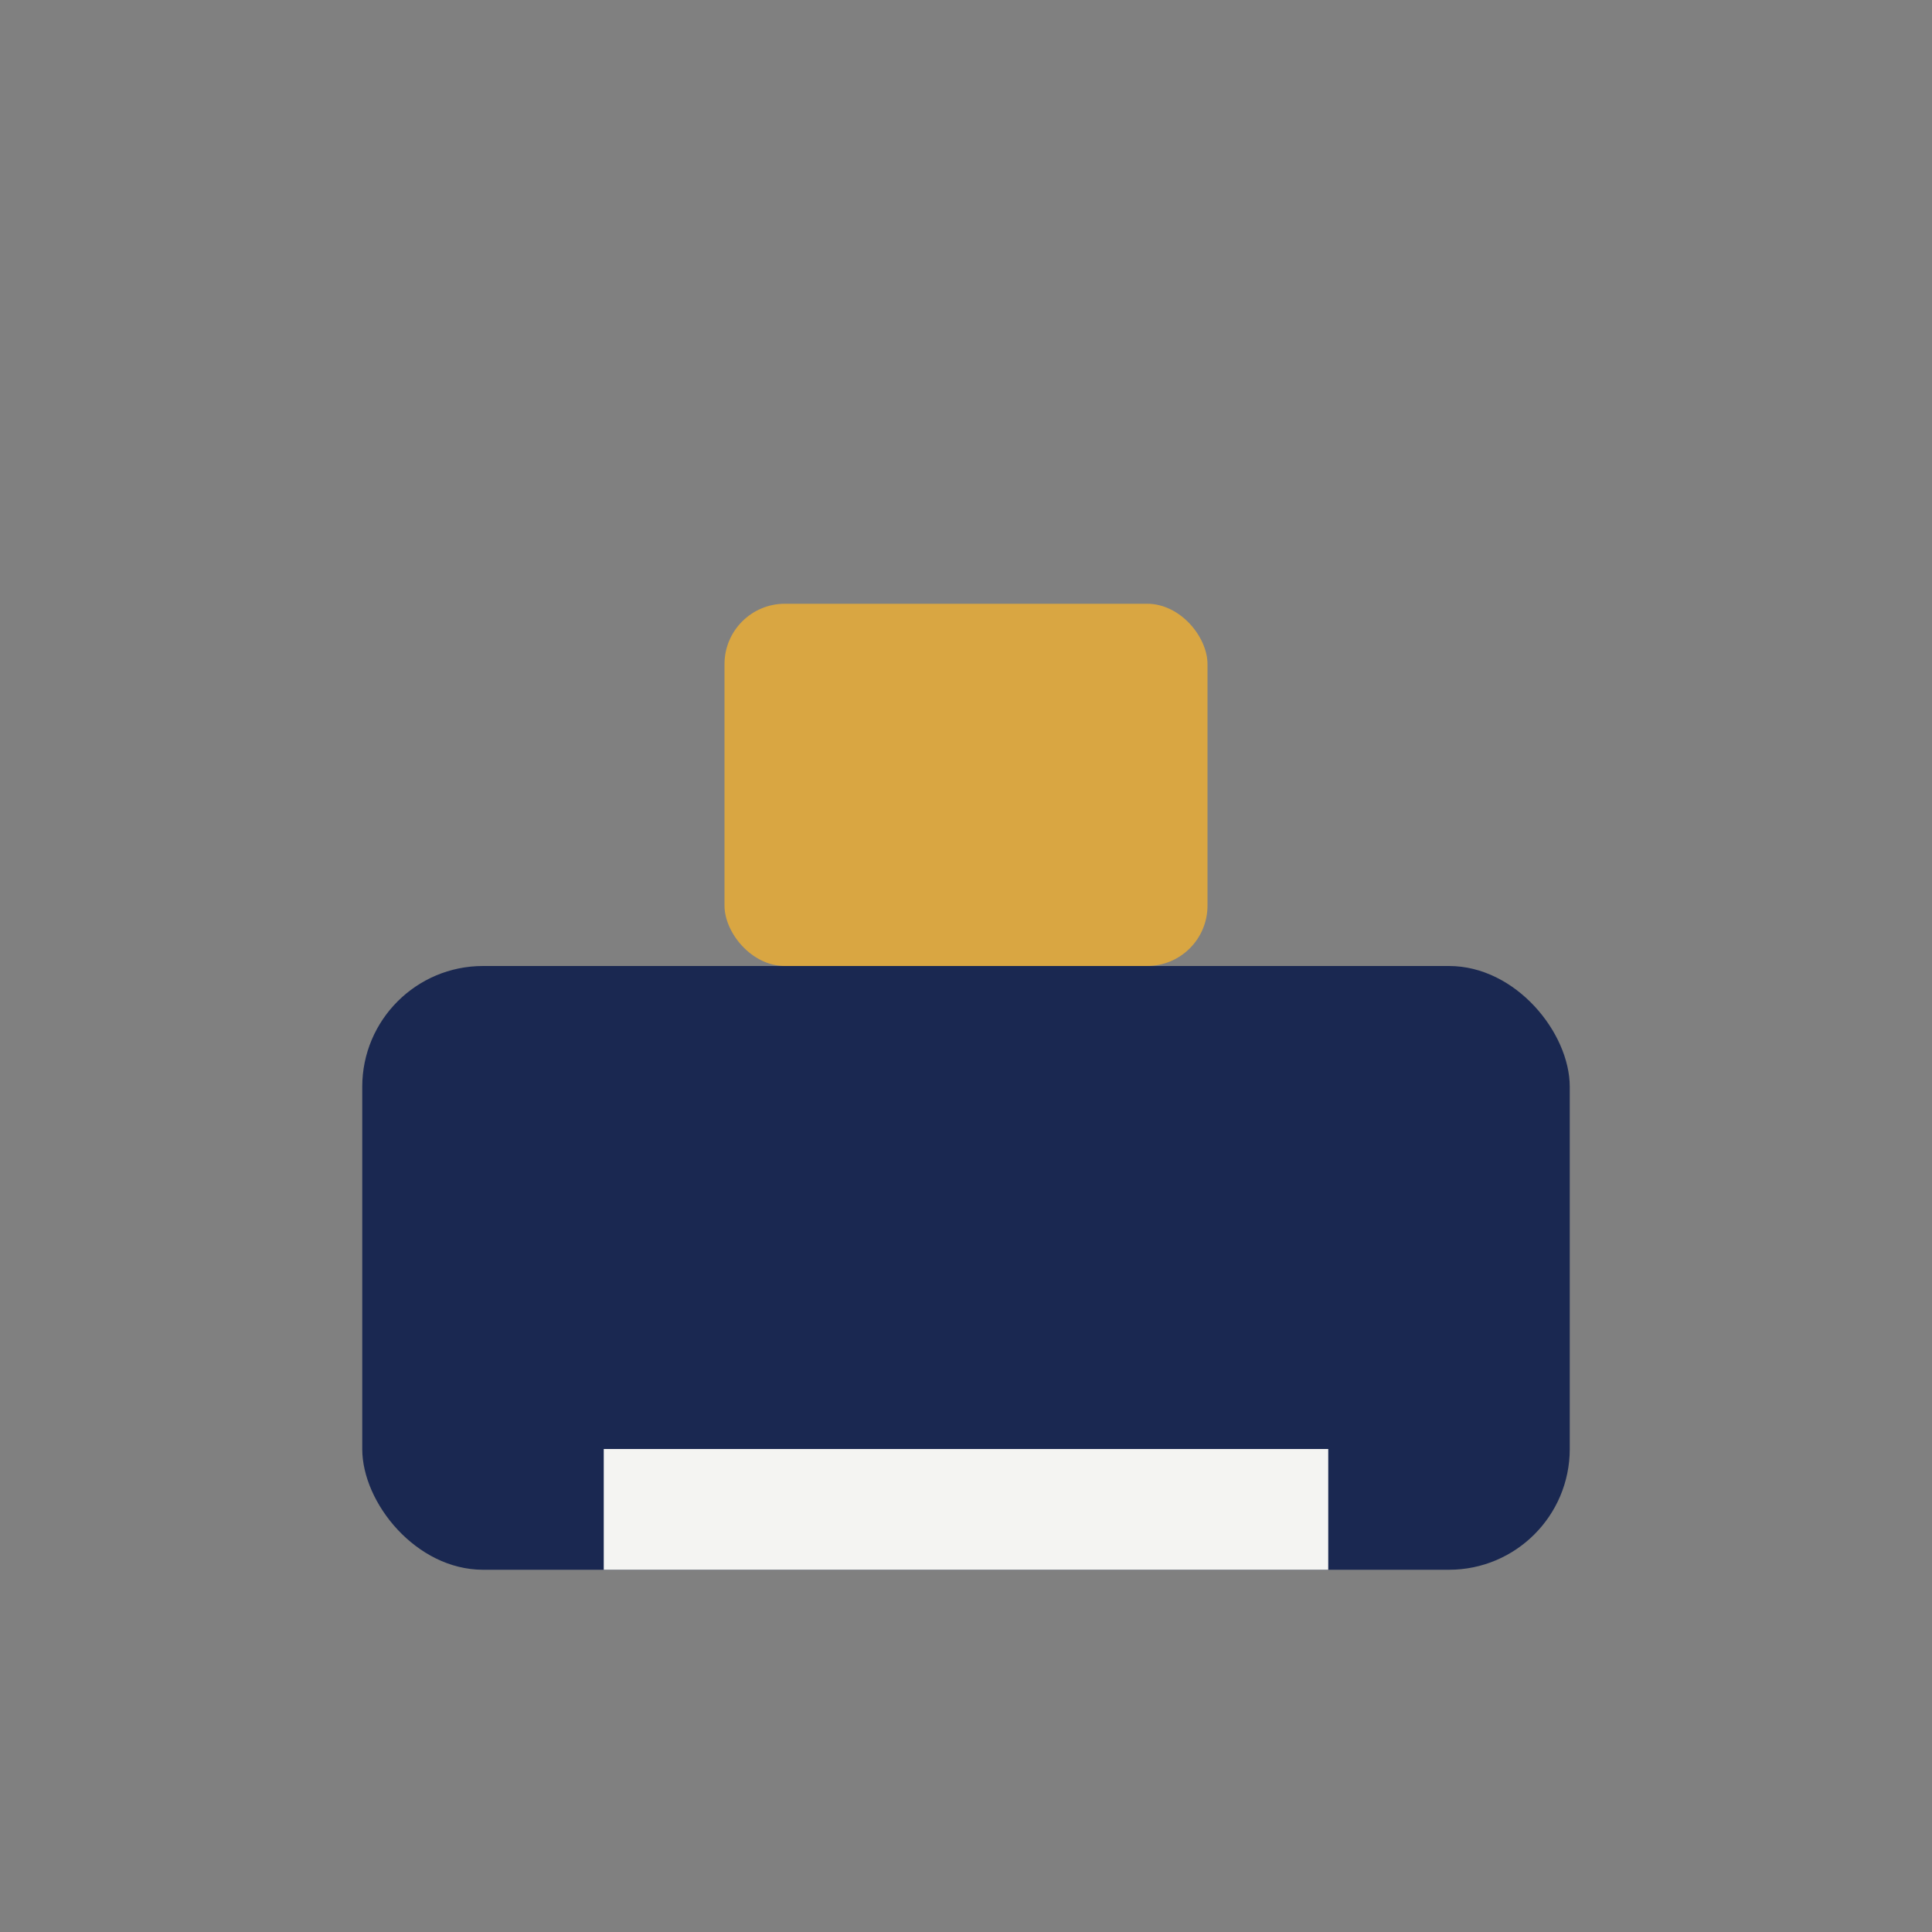 <?xml version="1.0" encoding="UTF-8"?>
<svg xmlns="http://www.w3.org/2000/svg" width="32" height="32" viewBox="0 0 32 32"><rect x="0" y="0" width="32" height="32" fill="#808080" stroke="none"/><rect x="6" y="16" width="20" height="10" rx="2" fill="#1A2851"/><rect x="12" y="10" width="8" height="6" rx="1" fill="#D9A642"/><rect x="10" y="24" width="12" height="2" fill="#F4F4F2"/></svg>